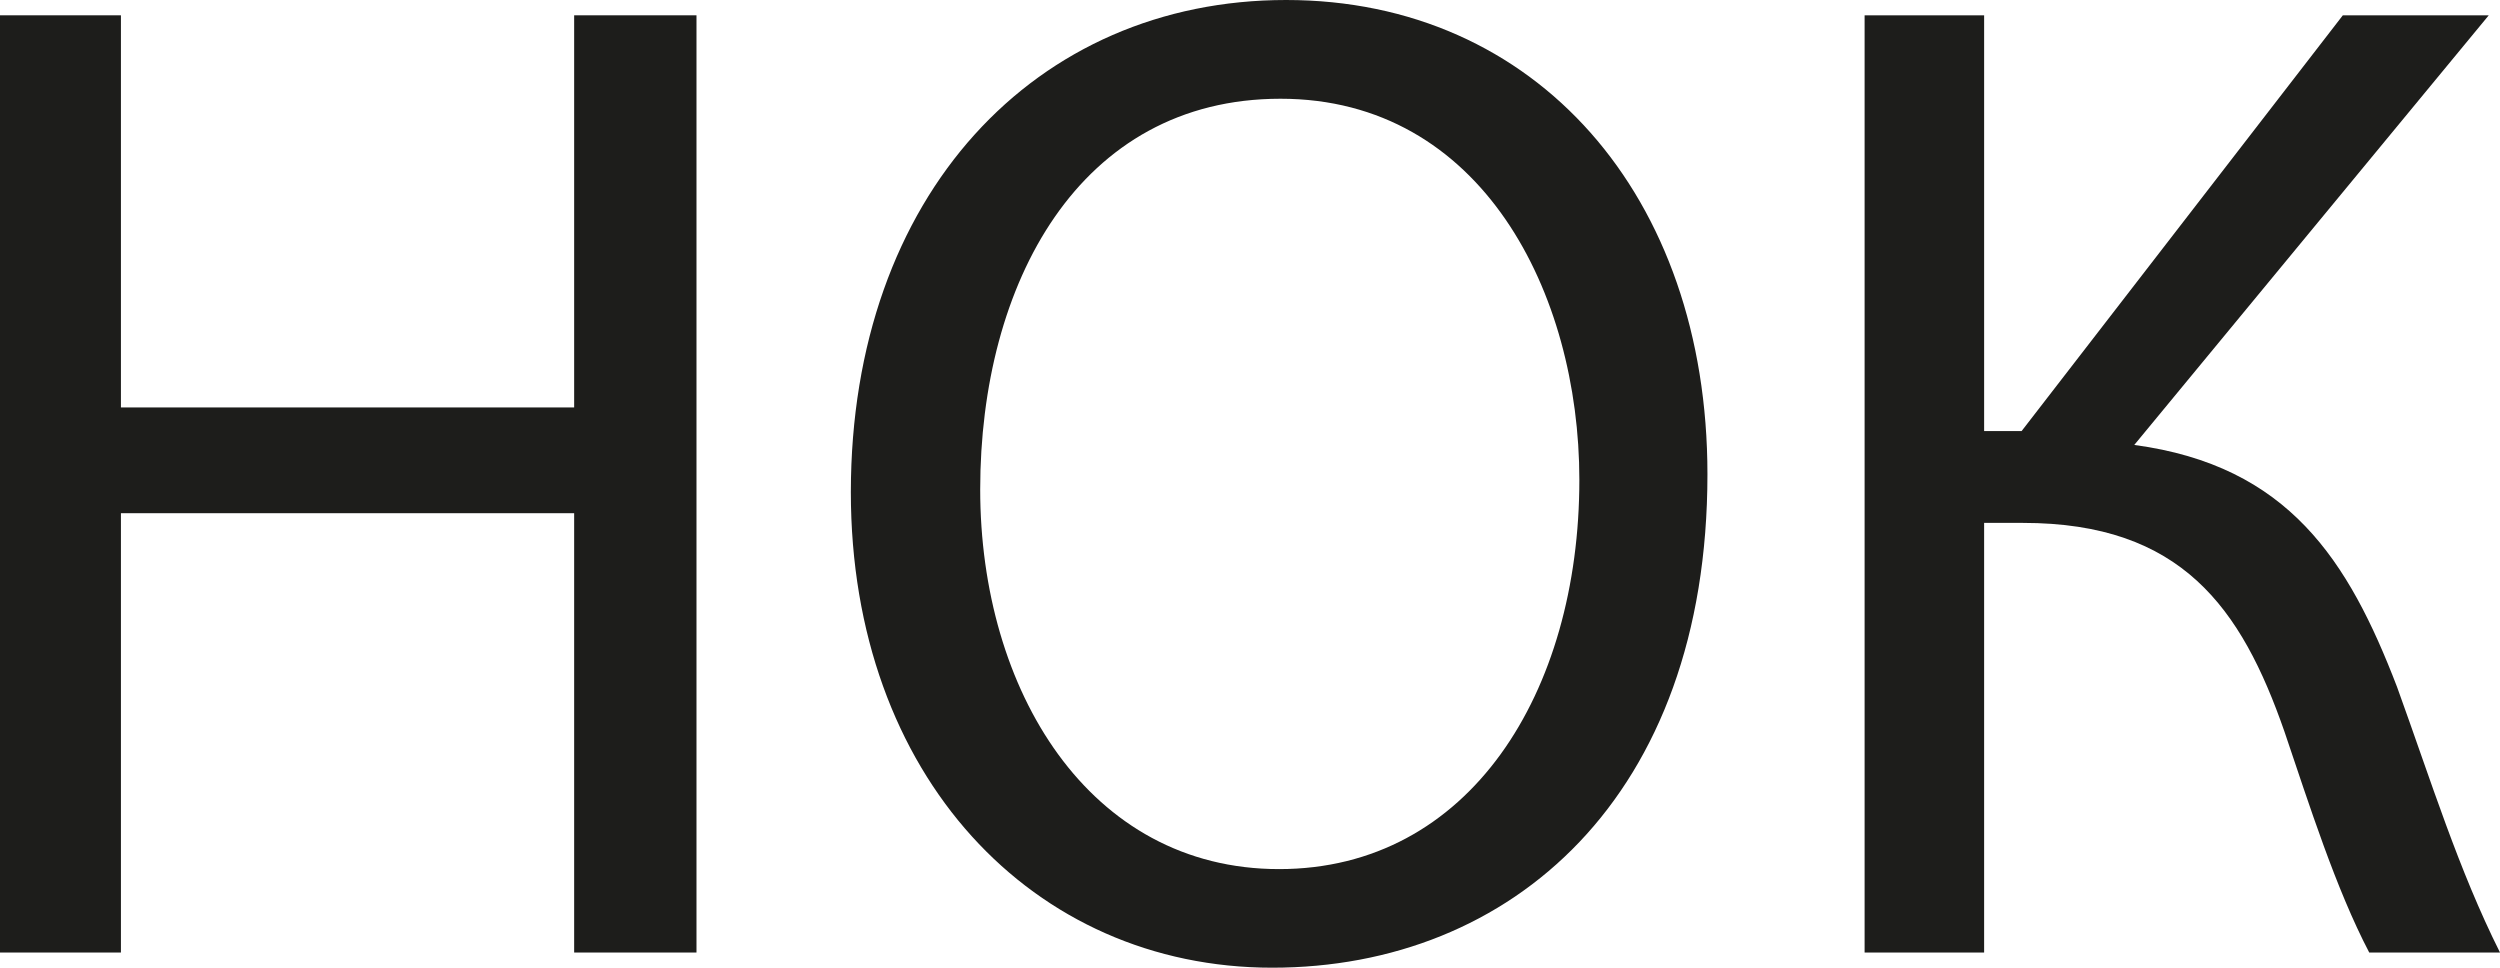 <?xml version="1.0" encoding="UTF-8"?> <svg xmlns="http://www.w3.org/2000/svg" id="_Слой_1" data-name="Слой 1" viewBox="0 0 178 68.9"> <defs> <style> .cls-1 { fill: #1d1d1b; } </style> </defs> <path class="cls-1" d="m8.61,1.09v27.92h32.27V1.09h8.71v66.73h-8.71v-31.28H8.61v31.28H0V1.09h8.61Z"></path> <path class="cls-1" d="m121.57,33.76c0,22.97-13.96,35.14-30.99,35.14s-30-13.66-30-33.86C60.59,13.86,73.75,0,91.57,0s30,13.96,30,33.76Zm-51.78,1.09c0,14.26,7.72,27.03,21.28,27.03s21.38-12.57,21.38-27.72c0-13.27-6.93-27.13-21.28-27.13s-21.38,13.17-21.38,27.82Z"></path> <path class="cls-1" d="m141.27,1.09v29.6h2.67L166.81,1.09h10.39l-25.24,30.59c10.99,1.48,15.25,8.22,18.71,17.23,2.47,6.83,4.36,12.97,7.33,18.91h-9.31c-2.38-4.55-4.26-10.49-6.04-15.74-3.07-8.81-7.33-14.85-18.61-14.85h-2.77v30.59h-8.51V1.09h8.51Z"></path> </svg> 